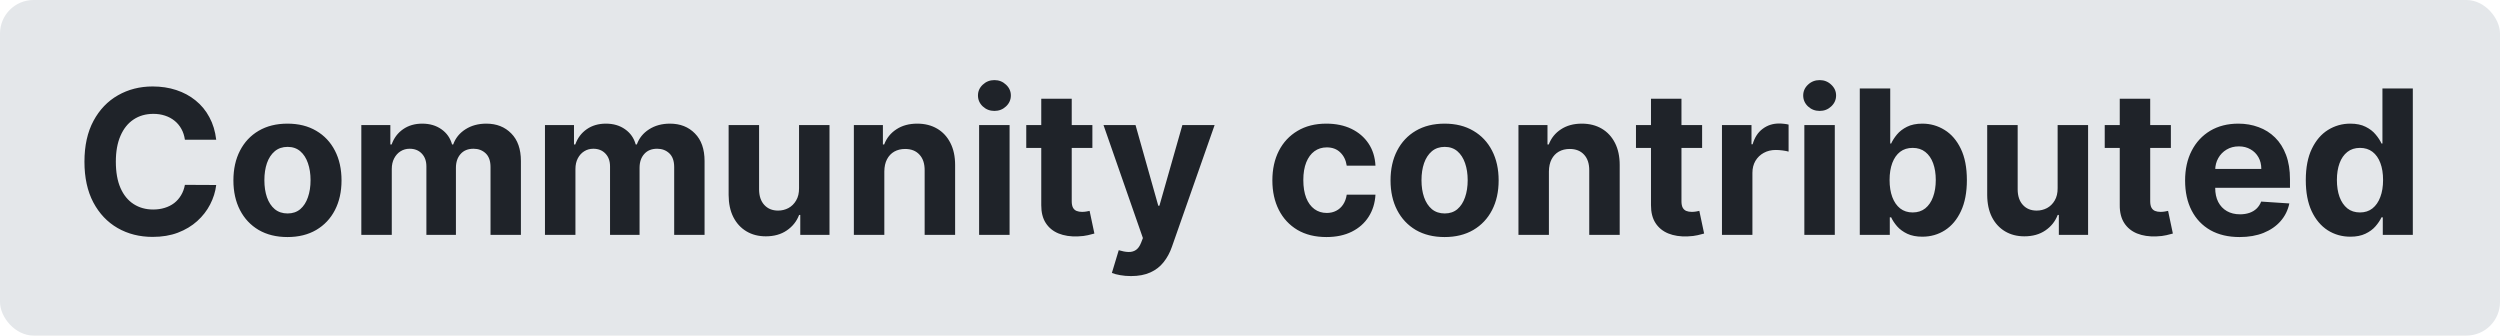 <svg width="149" height="20" viewBox="0 0 149 20" fill="none" xmlns="http://www.w3.org/2000/svg">
<rect width="149" height="20" rx="2" fill="#E4E7EA"/>
<path d="M12.886 8.328H11.02C10.986 8.087 10.916 7.872 10.811 7.685C10.706 7.494 10.571 7.332 10.406 7.199C10.242 7.065 10.051 6.963 9.835 6.892C9.622 6.821 9.391 6.786 9.141 6.786C8.689 6.786 8.296 6.898 7.96 7.122C7.625 7.344 7.365 7.668 7.181 8.094C6.996 8.517 6.904 9.031 6.904 9.636C6.904 10.258 6.996 10.781 7.181 11.204C7.368 11.628 7.629 11.947 7.965 12.163C8.3 12.379 8.688 12.487 9.128 12.487C9.375 12.487 9.604 12.454 9.814 12.389C10.027 12.324 10.216 12.229 10.381 12.104C10.546 11.976 10.682 11.821 10.79 11.639C10.901 11.457 10.977 11.25 11.02 11.017L12.886 11.026C12.838 11.426 12.717 11.812 12.524 12.185C12.334 12.554 12.077 12.885 11.753 13.178C11.432 13.467 11.049 13.697 10.602 13.868C10.159 14.036 9.658 14.119 9.098 14.119C8.32 14.119 7.624 13.943 7.01 13.591C6.399 13.239 5.916 12.729 5.561 12.061C5.209 11.393 5.033 10.585 5.033 9.636C5.033 8.685 5.212 7.875 5.57 7.207C5.928 6.54 6.414 6.031 7.027 5.682C7.641 5.33 8.331 5.153 9.098 5.153C9.604 5.153 10.073 5.224 10.504 5.366C10.939 5.509 11.324 5.716 11.659 5.989C11.995 6.259 12.267 6.589 12.477 6.982C12.691 7.374 12.827 7.822 12.886 8.328ZM17.133 14.128C16.471 14.128 15.899 13.987 15.416 13.706C14.935 13.422 14.565 13.027 14.303 12.521C14.042 12.013 13.911 11.423 13.911 10.753C13.911 10.077 14.042 9.486 14.303 8.98C14.565 8.472 14.935 8.077 15.416 7.795C15.899 7.511 16.471 7.369 17.133 7.369C17.795 7.369 18.366 7.511 18.846 7.795C19.329 8.077 19.701 8.472 19.962 8.98C20.224 9.486 20.355 10.077 20.355 10.753C20.355 11.423 20.224 12.013 19.962 12.521C19.701 13.027 19.329 13.422 18.846 13.706C18.366 13.987 17.795 14.128 17.133 14.128ZM17.142 12.722C17.443 12.722 17.694 12.636 17.896 12.466C18.098 12.293 18.25 12.057 18.352 11.758C18.457 11.46 18.509 11.121 18.509 10.74C18.509 10.359 18.457 10.02 18.352 9.722C18.25 9.423 18.098 9.188 17.896 9.014C17.694 8.841 17.443 8.754 17.142 8.754C16.837 8.754 16.582 8.841 16.375 9.014C16.17 9.188 16.015 9.423 15.91 9.722C15.808 10.02 15.757 10.359 15.757 10.74C15.757 11.121 15.808 11.46 15.91 11.758C16.015 12.057 16.17 12.293 16.375 12.466C16.582 12.636 16.837 12.722 17.142 12.722ZM21.535 14V7.455H23.265V8.609H23.342C23.478 8.226 23.705 7.923 24.024 7.702C24.342 7.48 24.723 7.369 25.166 7.369C25.614 7.369 25.997 7.482 26.312 7.706C26.627 7.928 26.837 8.229 26.943 8.609H27.011C27.144 8.234 27.386 7.935 27.735 7.71C28.087 7.483 28.504 7.369 28.984 7.369C29.595 7.369 30.09 7.564 30.471 7.953C30.855 8.339 31.046 8.888 31.046 9.598V14H29.235V9.956C29.235 9.592 29.139 9.32 28.945 9.138C28.752 8.956 28.511 8.865 28.221 8.865C27.892 8.865 27.634 8.97 27.45 9.18C27.265 9.388 27.173 9.662 27.173 10.003V14H25.413V9.918C25.413 9.597 25.32 9.341 25.136 9.151C24.954 8.96 24.714 8.865 24.416 8.865C24.214 8.865 24.032 8.916 23.87 9.018C23.711 9.118 23.585 9.259 23.491 9.44C23.397 9.619 23.35 9.83 23.35 10.071V14H21.535ZM32.48 14V7.455H34.21V8.609H34.287C34.423 8.226 34.651 7.923 34.969 7.702C35.287 7.48 35.668 7.369 36.111 7.369C36.56 7.369 36.942 7.482 37.257 7.706C37.573 7.928 37.783 8.229 37.888 8.609H37.956C38.09 8.234 38.331 7.935 38.681 7.71C39.033 7.483 39.449 7.369 39.929 7.369C40.54 7.369 41.036 7.564 41.416 7.953C41.8 8.339 41.992 8.888 41.992 9.598V14H40.181V9.956C40.181 9.592 40.084 9.32 39.891 9.138C39.698 8.956 39.456 8.865 39.166 8.865C38.837 8.865 38.58 8.97 38.395 9.18C38.21 9.388 38.118 9.662 38.118 10.003V14H36.358V9.918C36.358 9.597 36.266 9.341 36.081 9.151C35.899 8.96 35.659 8.865 35.361 8.865C35.159 8.865 34.977 8.916 34.816 9.018C34.656 9.118 34.53 9.259 34.436 9.44C34.343 9.619 34.296 9.83 34.296 10.071V14H32.48ZM47.623 11.213V7.455H49.438V14H47.696V12.811H47.627C47.48 13.195 47.234 13.503 46.89 13.736C46.549 13.969 46.133 14.085 45.642 14.085C45.204 14.085 44.819 13.986 44.487 13.787C44.154 13.588 43.894 13.305 43.707 12.939C43.522 12.572 43.428 12.133 43.426 11.622V7.455H45.241V11.298C45.244 11.685 45.347 11.99 45.552 12.214C45.757 12.439 46.031 12.551 46.374 12.551C46.593 12.551 46.798 12.501 46.988 12.402C47.178 12.3 47.332 12.149 47.448 11.95C47.568 11.751 47.626 11.506 47.623 11.213ZM52.706 10.216V14H50.89V7.455H52.621V8.609H52.697C52.842 8.229 53.085 7.928 53.426 7.706C53.767 7.482 54.18 7.369 54.666 7.369C55.121 7.369 55.517 7.469 55.855 7.668C56.193 7.866 56.456 8.151 56.643 8.52C56.831 8.886 56.925 9.324 56.925 9.832V14H55.109V10.156C55.112 9.756 55.01 9.443 54.802 9.219C54.595 8.991 54.309 8.878 53.946 8.878C53.702 8.878 53.486 8.93 53.298 9.036C53.114 9.141 52.969 9.294 52.864 9.496C52.761 9.695 52.709 9.935 52.706 10.216ZM58.355 14V7.455H60.171V14H58.355ZM59.267 6.611C58.997 6.611 58.766 6.521 58.573 6.342C58.382 6.161 58.287 5.943 58.287 5.69C58.287 5.44 58.382 5.226 58.573 5.047C58.766 4.865 58.997 4.774 59.267 4.774C59.537 4.774 59.767 4.865 59.958 5.047C60.151 5.226 60.247 5.44 60.247 5.69C60.247 5.943 60.151 6.161 59.958 6.342C59.767 6.521 59.537 6.611 59.267 6.611ZM65.106 7.455V8.818H61.165V7.455H65.106ZM62.059 5.886H63.875V11.989C63.875 12.156 63.9 12.287 63.952 12.381C64.003 12.472 64.074 12.536 64.165 12.572C64.258 12.609 64.366 12.628 64.489 12.628C64.574 12.628 64.659 12.621 64.744 12.607C64.829 12.589 64.895 12.577 64.94 12.568L65.226 13.919C65.135 13.947 65.007 13.98 64.842 14.017C64.677 14.057 64.477 14.081 64.241 14.089C63.804 14.107 63.42 14.048 63.091 13.915C62.764 13.781 62.51 13.574 62.328 13.293C62.146 13.011 62.057 12.656 62.059 12.227V5.886ZM67.41 16.454C67.18 16.454 66.964 16.436 66.762 16.399C66.563 16.365 66.398 16.321 66.268 16.267L66.677 14.912C66.89 14.977 67.082 15.013 67.252 15.018C67.425 15.024 67.574 14.984 67.699 14.899C67.827 14.814 67.931 14.669 68.01 14.464L68.117 14.188L65.769 7.455H67.678L69.033 12.261H69.101L70.469 7.455H72.391L69.847 14.707C69.725 15.06 69.559 15.367 69.349 15.628C69.141 15.892 68.878 16.095 68.56 16.237C68.242 16.382 67.859 16.454 67.41 16.454ZM79.055 14.128C78.384 14.128 77.808 13.986 77.325 13.702C76.845 13.415 76.475 13.017 76.217 12.508C75.961 12 75.833 11.415 75.833 10.753C75.833 10.082 75.963 9.494 76.221 8.989C76.482 8.48 76.853 8.084 77.333 7.8C77.813 7.513 78.384 7.369 79.046 7.369C79.617 7.369 80.117 7.473 80.546 7.68C80.975 7.888 81.315 8.179 81.565 8.554C81.815 8.929 81.953 9.369 81.978 9.875H80.265C80.217 9.548 80.089 9.286 79.882 9.087C79.677 8.885 79.409 8.784 79.076 8.784C78.795 8.784 78.549 8.861 78.339 9.014C78.132 9.165 77.97 9.385 77.853 9.675C77.737 9.964 77.678 10.315 77.678 10.727C77.678 11.145 77.735 11.5 77.849 11.793C77.965 12.085 78.129 12.308 78.339 12.462C78.549 12.615 78.795 12.692 79.076 12.692C79.284 12.692 79.47 12.649 79.634 12.564C79.802 12.479 79.94 12.355 80.048 12.193C80.159 12.028 80.231 11.831 80.265 11.601H81.978C81.95 12.101 81.813 12.541 81.569 12.922C81.328 13.3 80.994 13.595 80.568 13.808C80.141 14.021 79.637 14.128 79.055 14.128ZM86.098 14.128C85.436 14.128 84.864 13.987 84.38 13.706C83.9 13.422 83.53 13.027 83.268 12.521C83.007 12.013 82.876 11.423 82.876 10.753C82.876 10.077 83.007 9.486 83.268 8.98C83.53 8.472 83.9 8.077 84.38 7.795C84.864 7.511 85.436 7.369 86.098 7.369C86.76 7.369 87.331 7.511 87.811 7.795C88.294 8.077 88.666 8.472 88.927 8.98C89.189 9.486 89.319 10.077 89.319 10.753C89.319 11.423 89.189 12.013 88.927 12.521C88.666 13.027 88.294 13.422 87.811 13.706C87.331 13.987 86.76 14.128 86.098 14.128ZM86.106 12.722C86.407 12.722 86.659 12.636 86.861 12.466C87.062 12.293 87.214 12.057 87.317 11.758C87.422 11.46 87.474 11.121 87.474 10.74C87.474 10.359 87.422 10.02 87.317 9.722C87.214 9.423 87.062 9.188 86.861 9.014C86.659 8.841 86.407 8.754 86.106 8.754C85.802 8.754 85.547 8.841 85.339 9.014C85.135 9.188 84.98 9.423 84.875 9.722C84.772 10.02 84.721 10.359 84.721 10.74C84.721 11.121 84.772 11.46 84.875 11.758C84.98 12.057 85.135 12.293 85.339 12.466C85.547 12.636 85.802 12.722 86.106 12.722ZM92.315 10.216V14H90.5V7.455H92.23V8.609H92.307C92.451 8.229 92.694 7.928 93.035 7.706C93.376 7.482 93.79 7.369 94.275 7.369C94.73 7.369 95.126 7.469 95.464 7.668C95.802 7.866 96.065 8.151 96.253 8.52C96.44 8.886 96.534 9.324 96.534 9.832V14H94.719V10.156C94.721 9.756 94.619 9.443 94.412 9.219C94.204 8.991 93.919 8.878 93.555 8.878C93.311 8.878 93.095 8.93 92.907 9.036C92.723 9.141 92.578 9.294 92.473 9.496C92.371 9.695 92.318 9.935 92.315 10.216ZM101.446 7.455V8.818H97.504V7.455H101.446ZM98.399 5.886H100.215V11.989C100.215 12.156 100.24 12.287 100.291 12.381C100.343 12.472 100.414 12.536 100.504 12.572C100.598 12.609 100.706 12.628 100.828 12.628C100.914 12.628 100.999 12.621 101.084 12.607C101.169 12.589 101.235 12.577 101.28 12.568L101.566 13.919C101.475 13.947 101.347 13.98 101.182 14.017C101.017 14.057 100.817 14.081 100.581 14.089C100.144 14.107 99.76 14.048 99.431 13.915C99.104 13.781 98.85 13.574 98.668 13.293C98.486 13.011 98.397 12.656 98.399 12.227V5.886ZM102.629 14V7.455H104.389V8.597H104.457C104.576 8.19 104.776 7.884 105.058 7.676C105.339 7.466 105.663 7.361 106.029 7.361C106.12 7.361 106.218 7.366 106.323 7.378C106.428 7.389 106.521 7.405 106.6 7.425V9.036C106.515 9.01 106.397 8.987 106.247 8.967C106.096 8.947 105.958 8.938 105.833 8.938C105.566 8.938 105.328 8.996 105.117 9.112C104.91 9.226 104.745 9.385 104.623 9.589C104.504 9.794 104.444 10.03 104.444 10.297V14H102.629ZM107.539 14V7.455H109.354V14H107.539ZM108.451 6.611C108.181 6.611 107.949 6.521 107.756 6.342C107.566 6.161 107.471 5.943 107.471 5.69C107.471 5.44 107.566 5.226 107.756 5.047C107.949 4.865 108.181 4.774 108.451 4.774C108.721 4.774 108.951 4.865 109.141 5.047C109.334 5.226 109.431 5.44 109.431 5.69C109.431 5.943 109.334 6.161 109.141 6.342C108.951 6.521 108.721 6.611 108.451 6.611ZM110.843 14V5.273H112.658V8.554H112.713C112.793 8.378 112.908 8.199 113.058 8.017C113.212 7.832 113.411 7.679 113.655 7.557C113.902 7.432 114.209 7.369 114.575 7.369C115.053 7.369 115.493 7.494 115.896 7.744C116.3 7.991 116.622 8.365 116.864 8.865C117.105 9.362 117.226 9.986 117.226 10.736C117.226 11.466 117.108 12.082 116.872 12.585C116.639 13.085 116.321 13.464 115.918 13.723C115.517 13.979 115.068 14.107 114.571 14.107C114.219 14.107 113.919 14.048 113.672 13.932C113.428 13.815 113.227 13.669 113.071 13.493C112.915 13.314 112.796 13.133 112.713 12.952H112.632V14H110.843ZM112.619 10.727C112.619 11.117 112.673 11.456 112.781 11.746C112.889 12.036 113.046 12.261 113.25 12.423C113.455 12.582 113.703 12.662 113.996 12.662C114.291 12.662 114.541 12.581 114.746 12.419C114.95 12.254 115.105 12.027 115.21 11.737C115.318 11.445 115.372 11.108 115.372 10.727C115.372 10.349 115.32 10.017 115.215 9.73C115.11 9.443 114.955 9.219 114.75 9.057C114.546 8.895 114.294 8.814 113.996 8.814C113.7 8.814 113.45 8.892 113.246 9.048C113.044 9.205 112.889 9.426 112.781 9.713C112.673 10 112.619 10.338 112.619 10.727ZM122.635 11.213V7.455H124.45V14H122.707V12.811H122.639C122.491 13.195 122.246 13.503 121.902 13.736C121.561 13.969 121.145 14.085 120.653 14.085C120.216 14.085 119.831 13.986 119.498 13.787C119.166 13.588 118.906 13.305 118.719 12.939C118.534 12.572 118.44 12.133 118.437 11.622V7.455H120.253V11.298C120.256 11.685 120.359 11.99 120.564 12.214C120.768 12.439 121.042 12.551 121.386 12.551C121.605 12.551 121.809 12.501 122 12.402C122.19 12.3 122.344 12.149 122.46 11.95C122.579 11.751 122.638 11.506 122.635 11.213ZM129.384 7.455V8.818H125.442V7.455H129.384ZM126.337 5.886H128.152V11.989C128.152 12.156 128.178 12.287 128.229 12.381C128.28 12.472 128.351 12.536 128.442 12.572C128.536 12.609 128.644 12.628 128.766 12.628C128.851 12.628 128.936 12.621 129.021 12.607C129.107 12.589 129.172 12.577 129.218 12.568L129.503 13.919C129.412 13.947 129.284 13.98 129.119 14.017C128.955 14.057 128.754 14.081 128.519 14.089C128.081 14.107 127.698 14.048 127.368 13.915C127.041 13.781 126.787 13.574 126.605 13.293C126.423 13.011 126.334 12.656 126.337 12.227V5.886ZM133.479 14.128C132.806 14.128 132.226 13.992 131.74 13.719C131.257 13.443 130.885 13.054 130.624 12.551C130.362 12.046 130.232 11.447 130.232 10.757C130.232 10.084 130.362 9.493 130.624 8.984C130.885 8.476 131.253 8.08 131.727 7.795C132.205 7.511 132.764 7.369 133.406 7.369C133.838 7.369 134.24 7.439 134.612 7.578C134.987 7.714 135.314 7.92 135.593 8.196C135.874 8.472 136.093 8.818 136.249 9.236C136.405 9.651 136.483 10.136 136.483 10.693V11.192H130.956V10.067H134.774C134.774 9.805 134.718 9.574 134.604 9.372C134.49 9.17 134.333 9.013 134.131 8.899C133.932 8.783 133.7 8.724 133.436 8.724C133.161 8.724 132.916 8.788 132.703 8.916C132.493 9.041 132.328 9.21 132.209 9.423C132.09 9.634 132.029 9.868 132.026 10.126V11.196C132.026 11.52 132.085 11.8 132.205 12.036C132.327 12.271 132.499 12.453 132.72 12.581C132.942 12.709 133.205 12.773 133.509 12.773C133.71 12.773 133.895 12.744 134.063 12.688C134.23 12.631 134.374 12.546 134.493 12.432C134.612 12.318 134.703 12.179 134.766 12.014L136.445 12.125C136.36 12.528 136.185 12.881 135.921 13.182C135.659 13.48 135.321 13.713 134.906 13.881C134.494 14.046 134.019 14.128 133.479 14.128ZM140.08 14.107C139.583 14.107 139.132 13.979 138.729 13.723C138.328 13.464 138.01 13.085 137.774 12.585C137.541 12.082 137.425 11.466 137.425 10.736C137.425 9.986 137.546 9.362 137.787 8.865C138.029 8.365 138.35 7.991 138.75 7.744C139.154 7.494 139.595 7.369 140.075 7.369C140.442 7.369 140.747 7.432 140.992 7.557C141.239 7.679 141.438 7.832 141.588 8.017C141.742 8.199 141.858 8.378 141.938 8.554H141.993V5.273H143.804V14H142.014V12.952H141.938C141.852 13.133 141.732 13.314 141.575 13.493C141.422 13.669 141.222 13.815 140.975 13.932C140.73 14.048 140.432 14.107 140.08 14.107ZM140.655 12.662C140.948 12.662 141.195 12.582 141.396 12.423C141.601 12.261 141.757 12.036 141.865 11.746C141.976 11.456 142.031 11.117 142.031 10.727C142.031 10.338 141.977 10 141.869 9.713C141.762 9.426 141.605 9.205 141.401 9.048C141.196 8.892 140.948 8.814 140.655 8.814C140.357 8.814 140.105 8.895 139.901 9.057C139.696 9.219 139.541 9.443 139.436 9.73C139.331 10.017 139.279 10.349 139.279 10.727C139.279 11.108 139.331 11.445 139.436 11.737C139.544 12.027 139.699 12.254 139.901 12.419C140.105 12.581 140.357 12.662 140.655 12.662Z" fill="#1F2329"/>
</svg>
